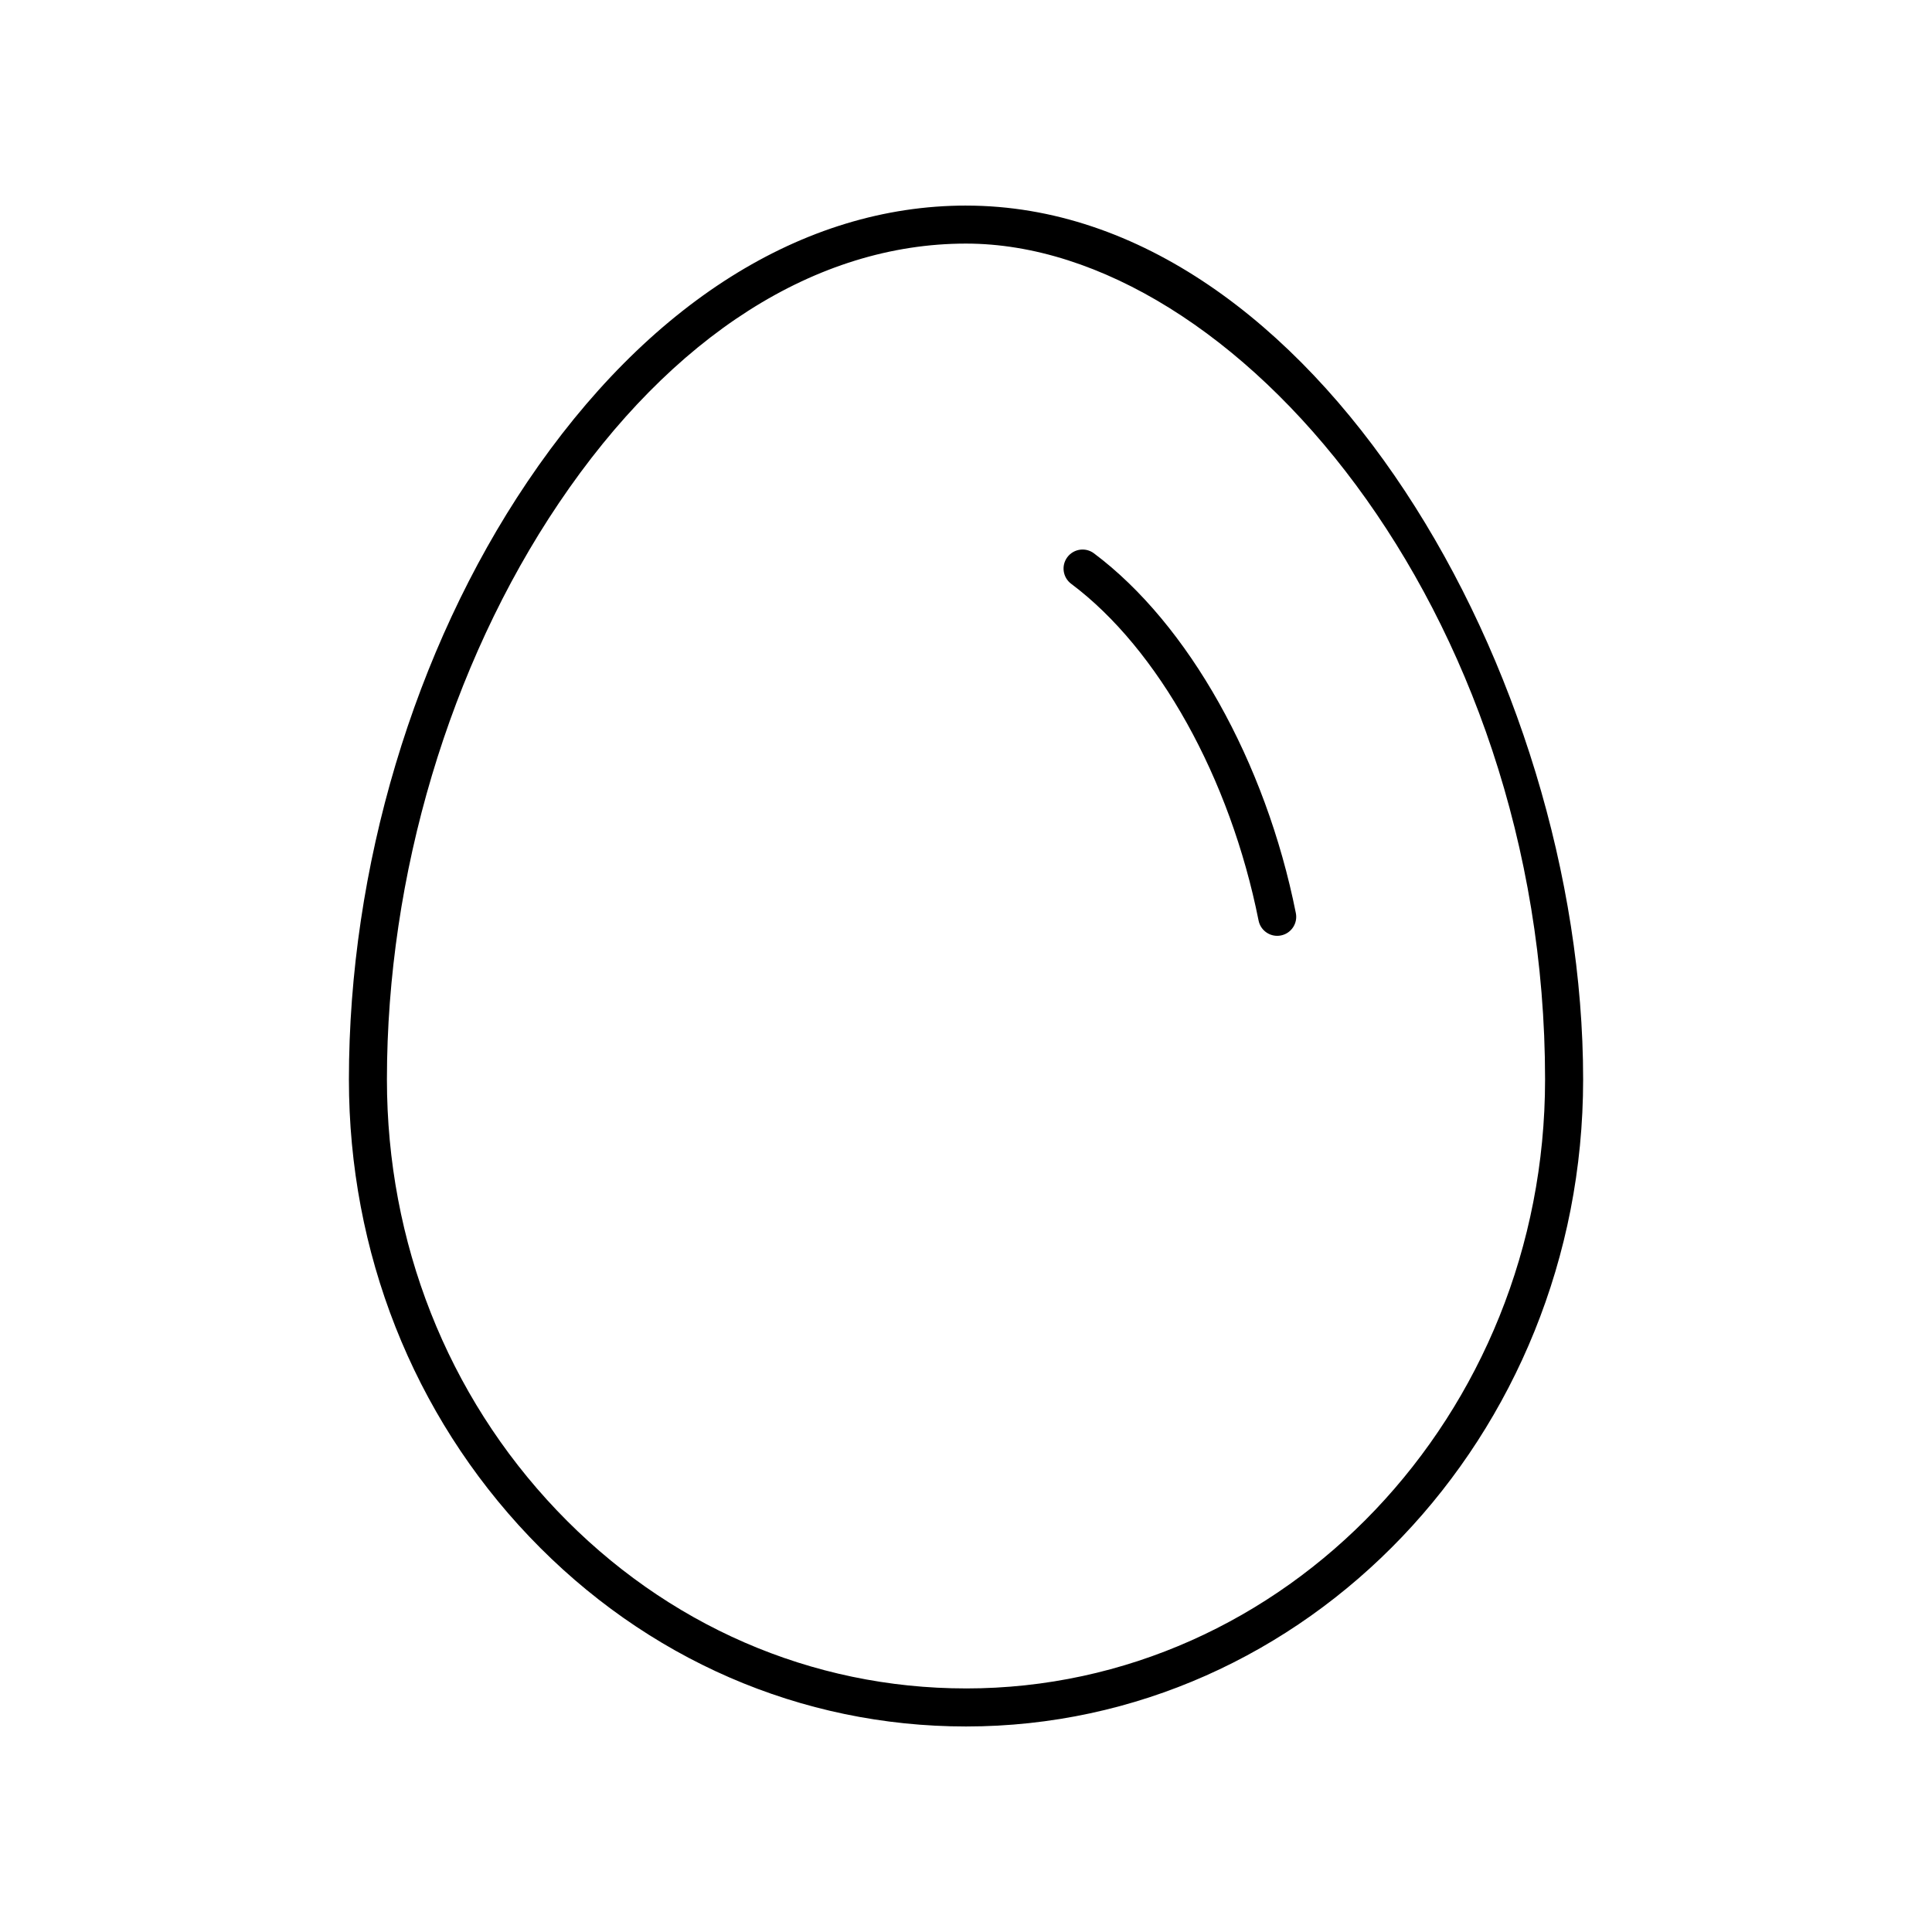 <?xml version="1.0" encoding="UTF-8"?>
<!-- Uploaded to: SVG Repo, www.svgrepo.com, Generator: SVG Repo Mixer Tools -->
<svg fill="#000000" width="800px" height="800px" version="1.1" viewBox="144 144 512 512" xmlns="http://www.w3.org/2000/svg">
 <g>
  <path d="m400 198.48c-43.137 0-84.422 26.004-116.25 73.219-30.051 44.57-47.285 102.29-47.285 158.37 0 45.758 16.98 88.781 47.812 121.16 30.895 32.438 71.992 50.305 115.73 50.305 90.176 0 163.54-76.918 163.54-171.46 0-107.1-71.441-231.59-163.54-231.59zm0 392.97c-40.945 0-79.453-16.758-108.43-47.18-29.039-30.496-45.031-71.055-45.031-114.21 0-54.117 16.605-109.79 45.562-152.73 29.898-44.355 68.219-68.777 107.9-68.777 70.969 0 153.46 96.762 153.46 221.51 0 88.988-68.844 161.39-153.46 161.39z"/>
  <path d="m433.91 290.64c-2.234-1.676-5.387-1.207-7.055 1.02-1.664 2.223-1.211 5.383 1.016 7.051 23.105 17.289 42.137 51.484 49.664 89.238 0.477 2.394 2.582 4.055 4.934 4.055 0.328 0 0.656-0.031 0.988-0.098 2.731-0.543 4.5-3.199 3.957-5.922-7.988-40.098-28.492-76.629-53.504-95.344z"/>
 </g>
</svg>